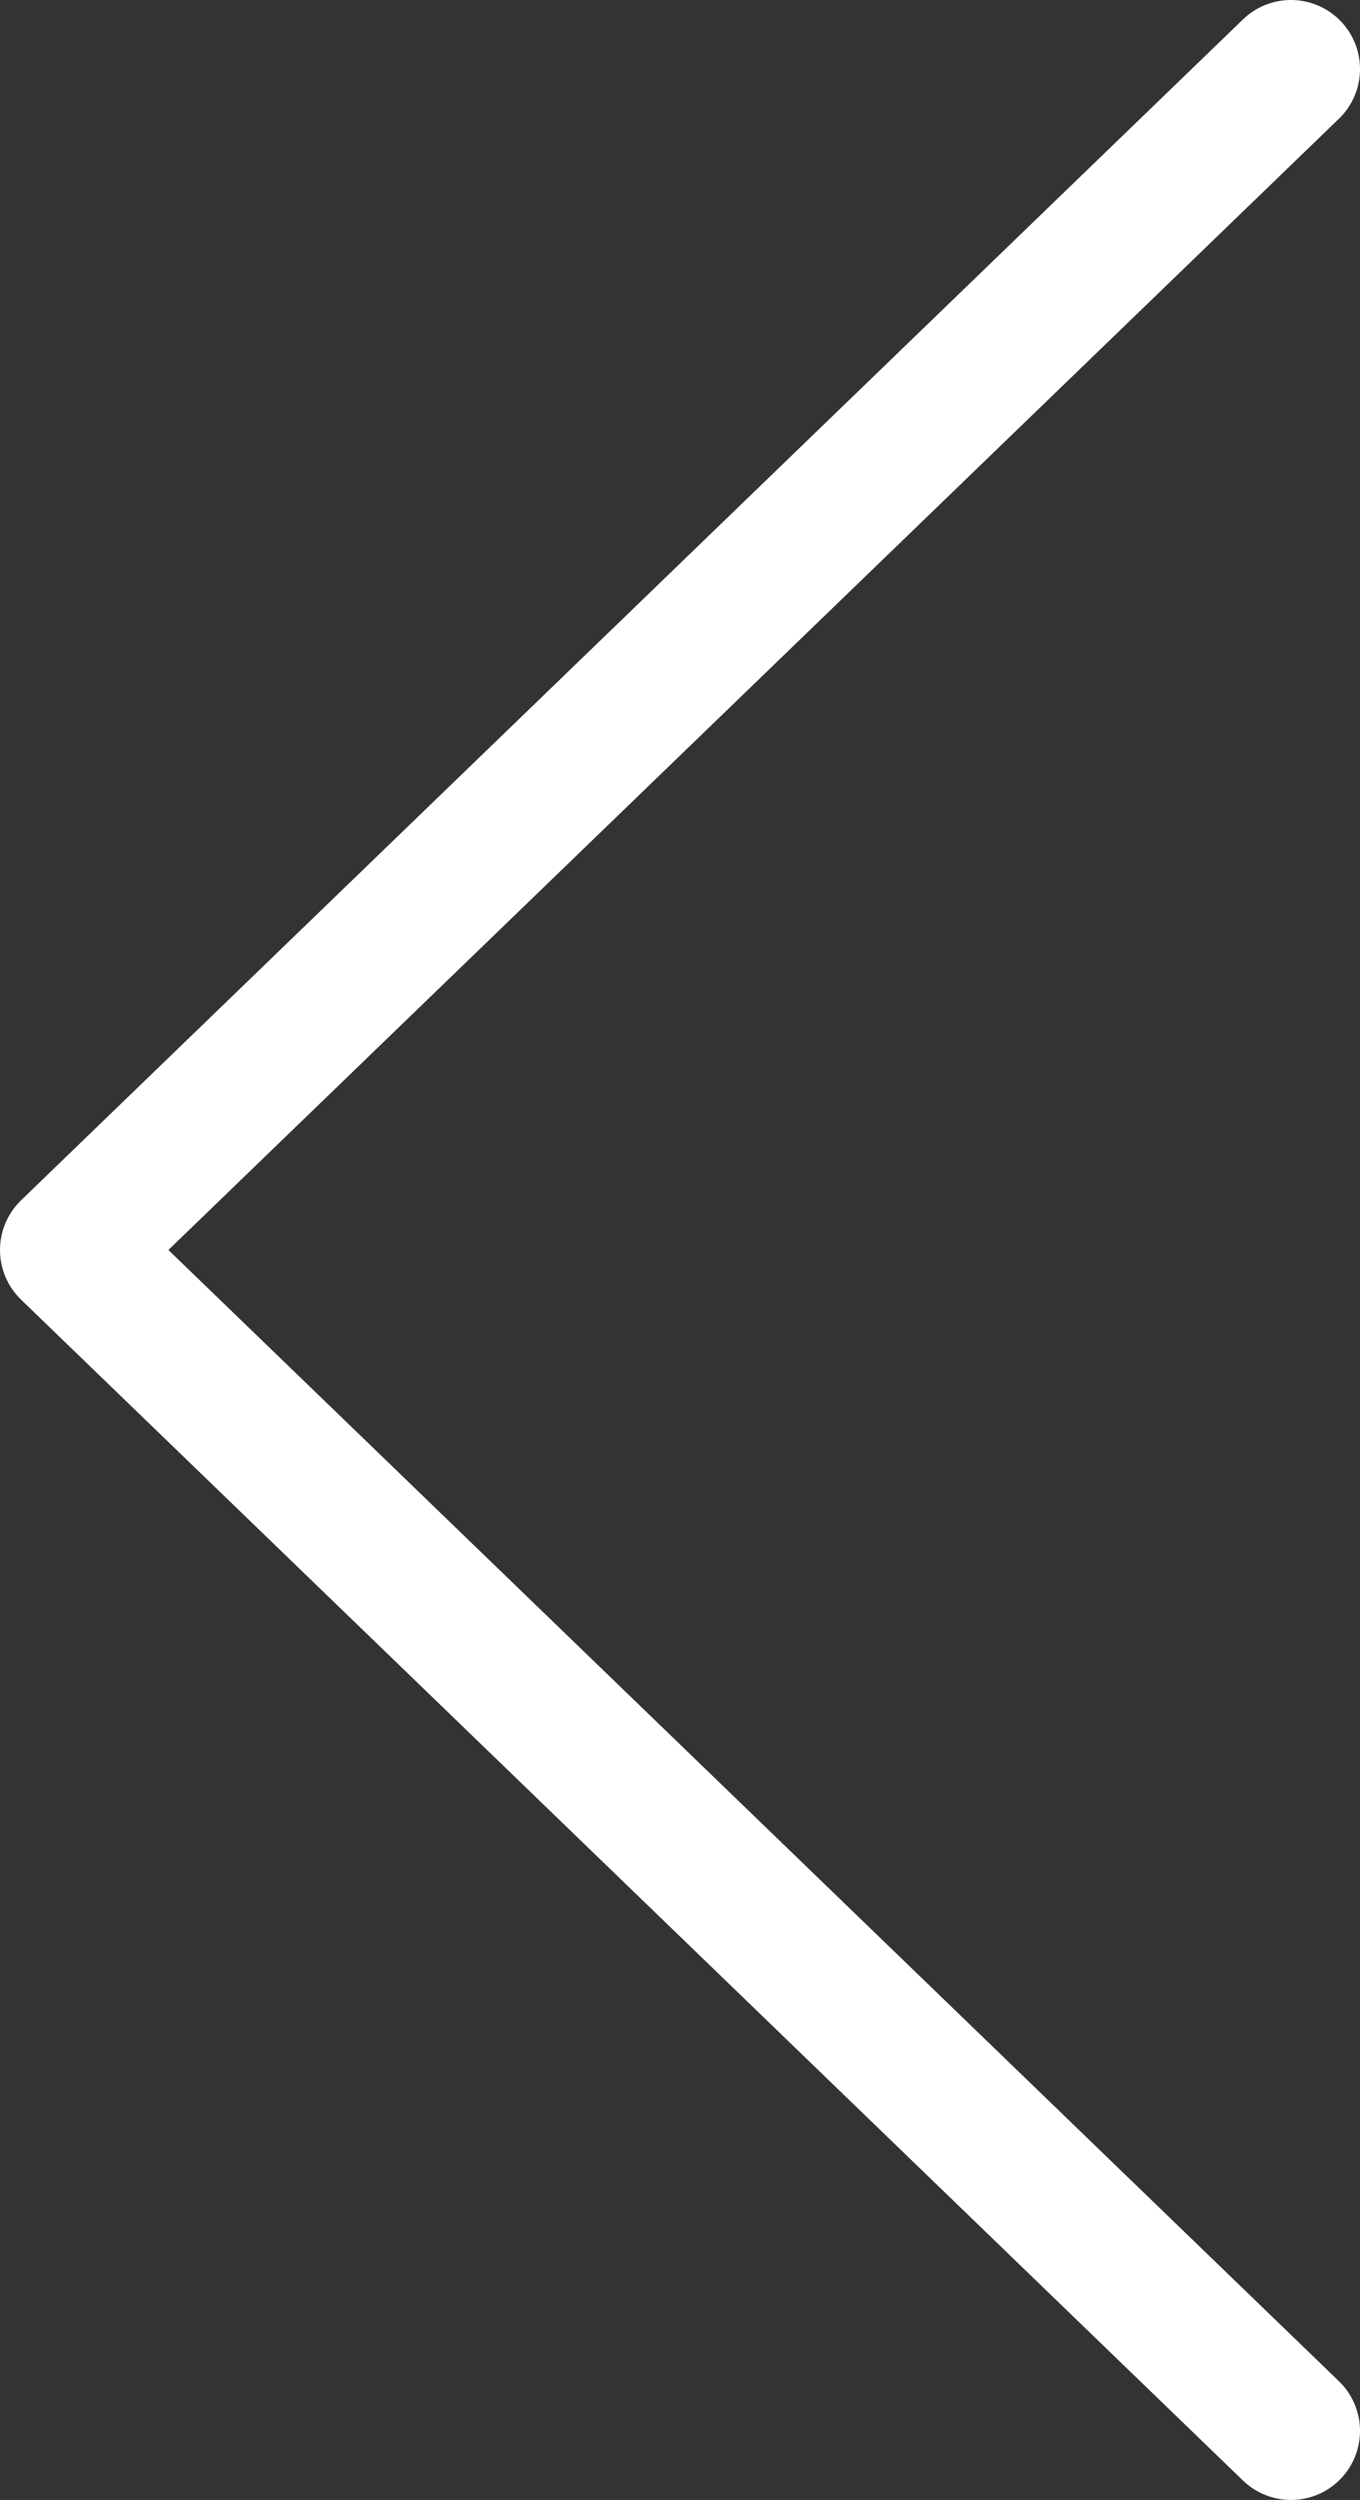 <?xml version="1.0" encoding="utf-8"?>
<!-- Generator: Adobe Illustrator 23.0.2, SVG Export Plug-In . SVG Version: 6.00 Build 0)  -->
<svg version="1.1" id="Layer_1" xmlns="http://www.w3.org/2000/svg" xmlns:xlink="http://www.w3.org/1999/xlink" x="0px" y="0px"
	 width="19.7px" height="36.2px" viewBox="0 0 19.7 36.2" style="enable-background:new 0 0 19.7 36.2;" xml:space="preserve">
<rect x="0" y="0" width="19.7" height="36.2" fill="#333333" stroke="none"/>
<style type="text/css">
	.st0{fill:none;stroke:#FFFFFF;stroke-width:2;stroke-linecap:round;stroke-linejoin:round;stroke-miterlimit:10;}
</style>
<g>
	<polyline class="st0" points="18.7,35.2 1,18.1 18.7,1 	"/>
</g>
</svg>
